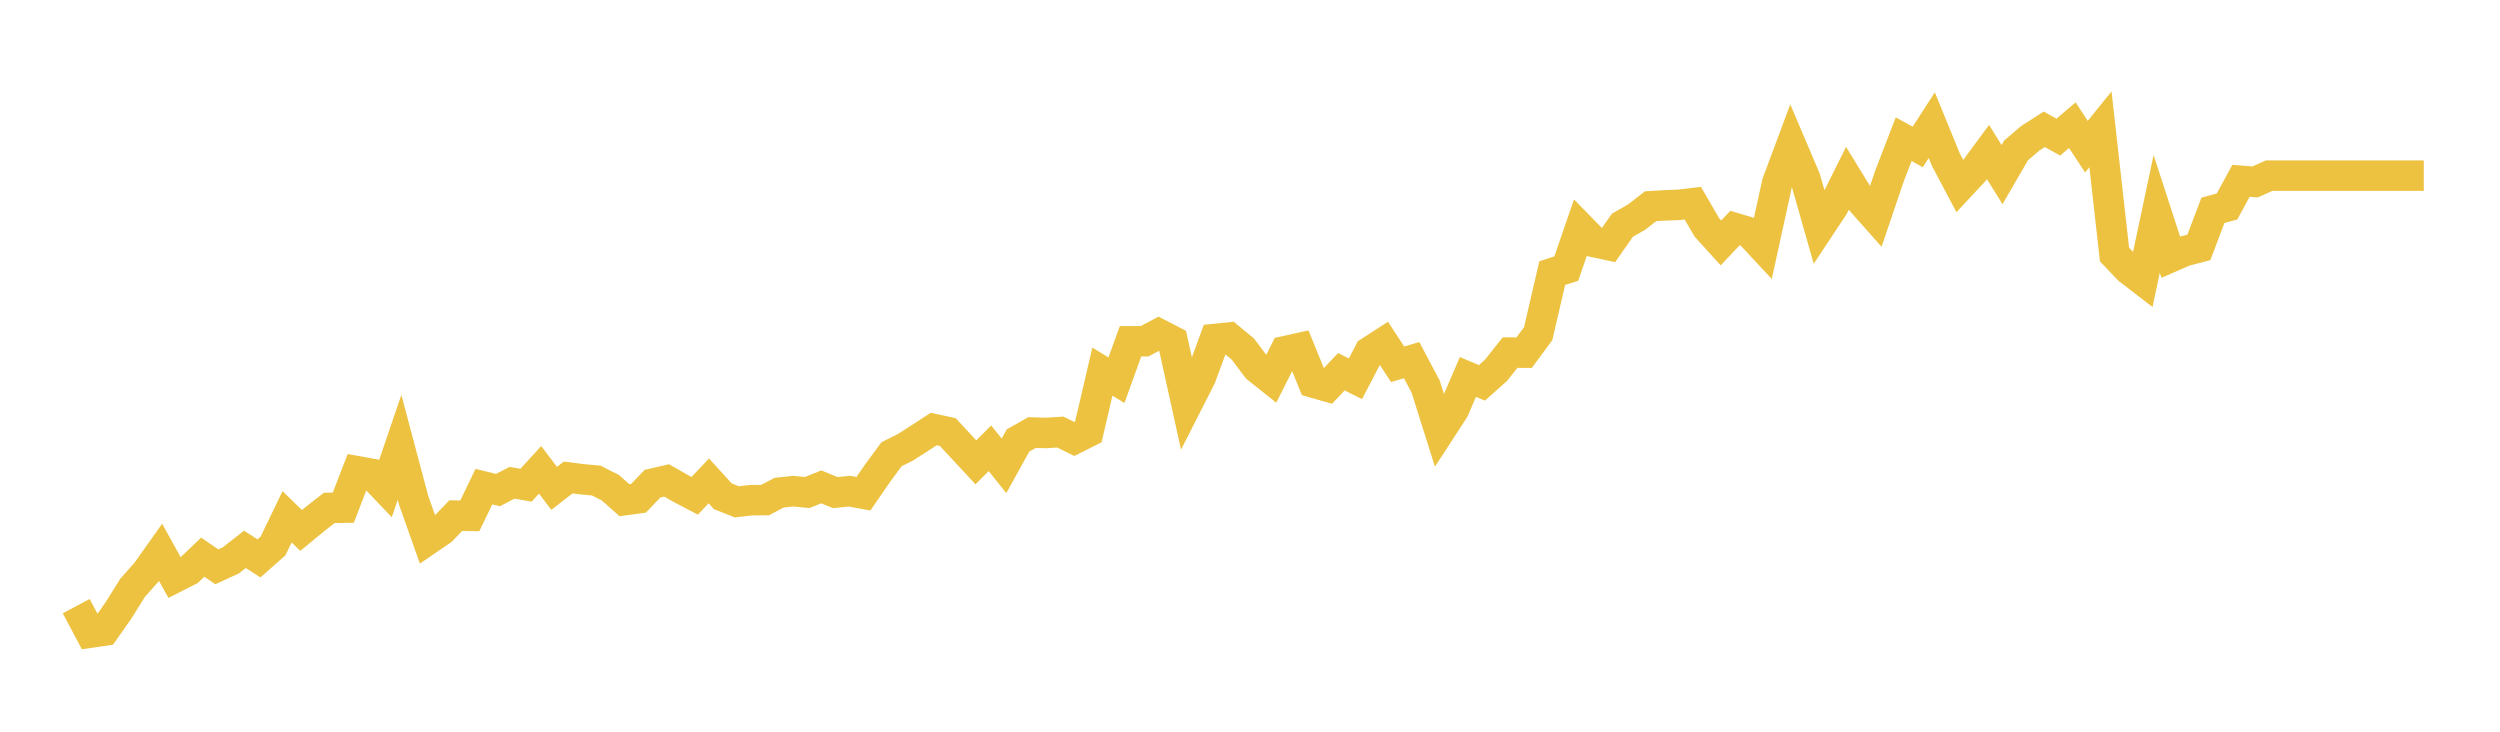 <svg width="164" height="48" xmlns="http://www.w3.org/2000/svg" xmlns:xlink="http://www.w3.org/1999/xlink"><path fill="none" stroke="rgb(237,194,64)" stroke-width="2" d="M5,39.762L5.922,41.5L6.844,41.366L7.766,40.055L8.689,38.571L9.611,37.533L10.533,36.232L11.455,37.896L12.377,37.429L13.299,36.55L14.222,37.181L15.144,36.759L16.066,36.039L16.988,36.63L17.91,35.815L18.832,33.904L19.754,34.798L20.677,34.038L21.599,33.318L22.521,33.303L23.443,30.915L24.365,31.079L25.287,32.047L26.21,29.346L27.132,32.812L28.054,35.413L28.976,34.783L29.898,33.824L30.82,33.839L31.743,31.923L32.665,32.151L33.587,31.67L34.509,31.829L35.431,30.821L36.353,32.037L37.275,31.322L38.198,31.441L39.12,31.526L40.042,31.997L40.964,32.812L41.886,32.687L42.808,31.729L43.731,31.516L44.653,32.042L45.575,32.524L46.497,31.546L47.419,32.558L48.341,32.921L49.263,32.812L50.186,32.807L51.108,32.32L52.03,32.221L52.952,32.31L53.874,31.938L54.796,32.315L55.719,32.221L56.641,32.39L57.563,31.049L58.485,29.798L59.407,29.336L60.329,28.745L61.251,28.145L62.174,28.343L63.096,29.336L64.018,30.329L64.94,29.406L65.862,30.558L66.784,28.894L67.707,28.373L68.629,28.403L69.551,28.343L70.473,28.795L71.395,28.333L72.317,24.376L73.24,24.942L74.162,22.39L75.084,22.385L76.006,21.899L76.928,22.375L77.85,26.556L78.772,24.744L79.695,22.236L80.617,22.142L81.539,22.907L82.461,24.133L83.383,24.868L84.305,23.036L85.228,22.832L86.15,25.096L87.072,25.359L87.994,24.386L88.916,24.848L89.838,23.08L90.76,22.485L91.683,23.895L92.605,23.627L93.527,25.369L94.449,28.294L95.371,26.879L96.293,24.729L97.216,25.116L98.138,24.292L99.06,23.13L99.982,23.135L100.904,21.889L101.826,17.917L102.749,17.619L103.671,14.938L104.593,15.881L105.515,16.08L106.437,14.769L107.359,14.243L108.281,13.528L109.204,13.473L110.126,13.439L111.048,13.329L111.97,14.918L112.892,15.936L113.814,14.963L114.737,15.236L115.659,16.224L116.581,12.009L117.503,9.541L118.425,11.706L119.347,14.938L120.269,13.548L121.192,11.696L122.114,13.2L123.036,14.238L123.958,11.522L124.88,9.129L125.802,9.641L126.725,8.211L127.647,10.47L128.569,12.212L129.491,11.224L130.413,9.973L131.335,11.453L132.257,9.864L133.18,9.075L134.102,8.484L135.024,8.995L135.946,8.211L136.868,9.621L137.79,8.484L138.713,16.701L139.635,17.669L140.557,18.379L141.479,14.03L142.401,16.869L143.323,16.467L144.246,16.229L145.168,13.796L146.09,13.548L147.012,11.86L147.934,11.934L148.856,11.522L149.778,11.522L150.701,11.522L151.623,11.522L152.545,11.522L153.467,11.522L154.389,11.522L155.311,11.522L156.234,11.522L157.156,11.522L158.078,11.522L159,11.522"></path></svg>